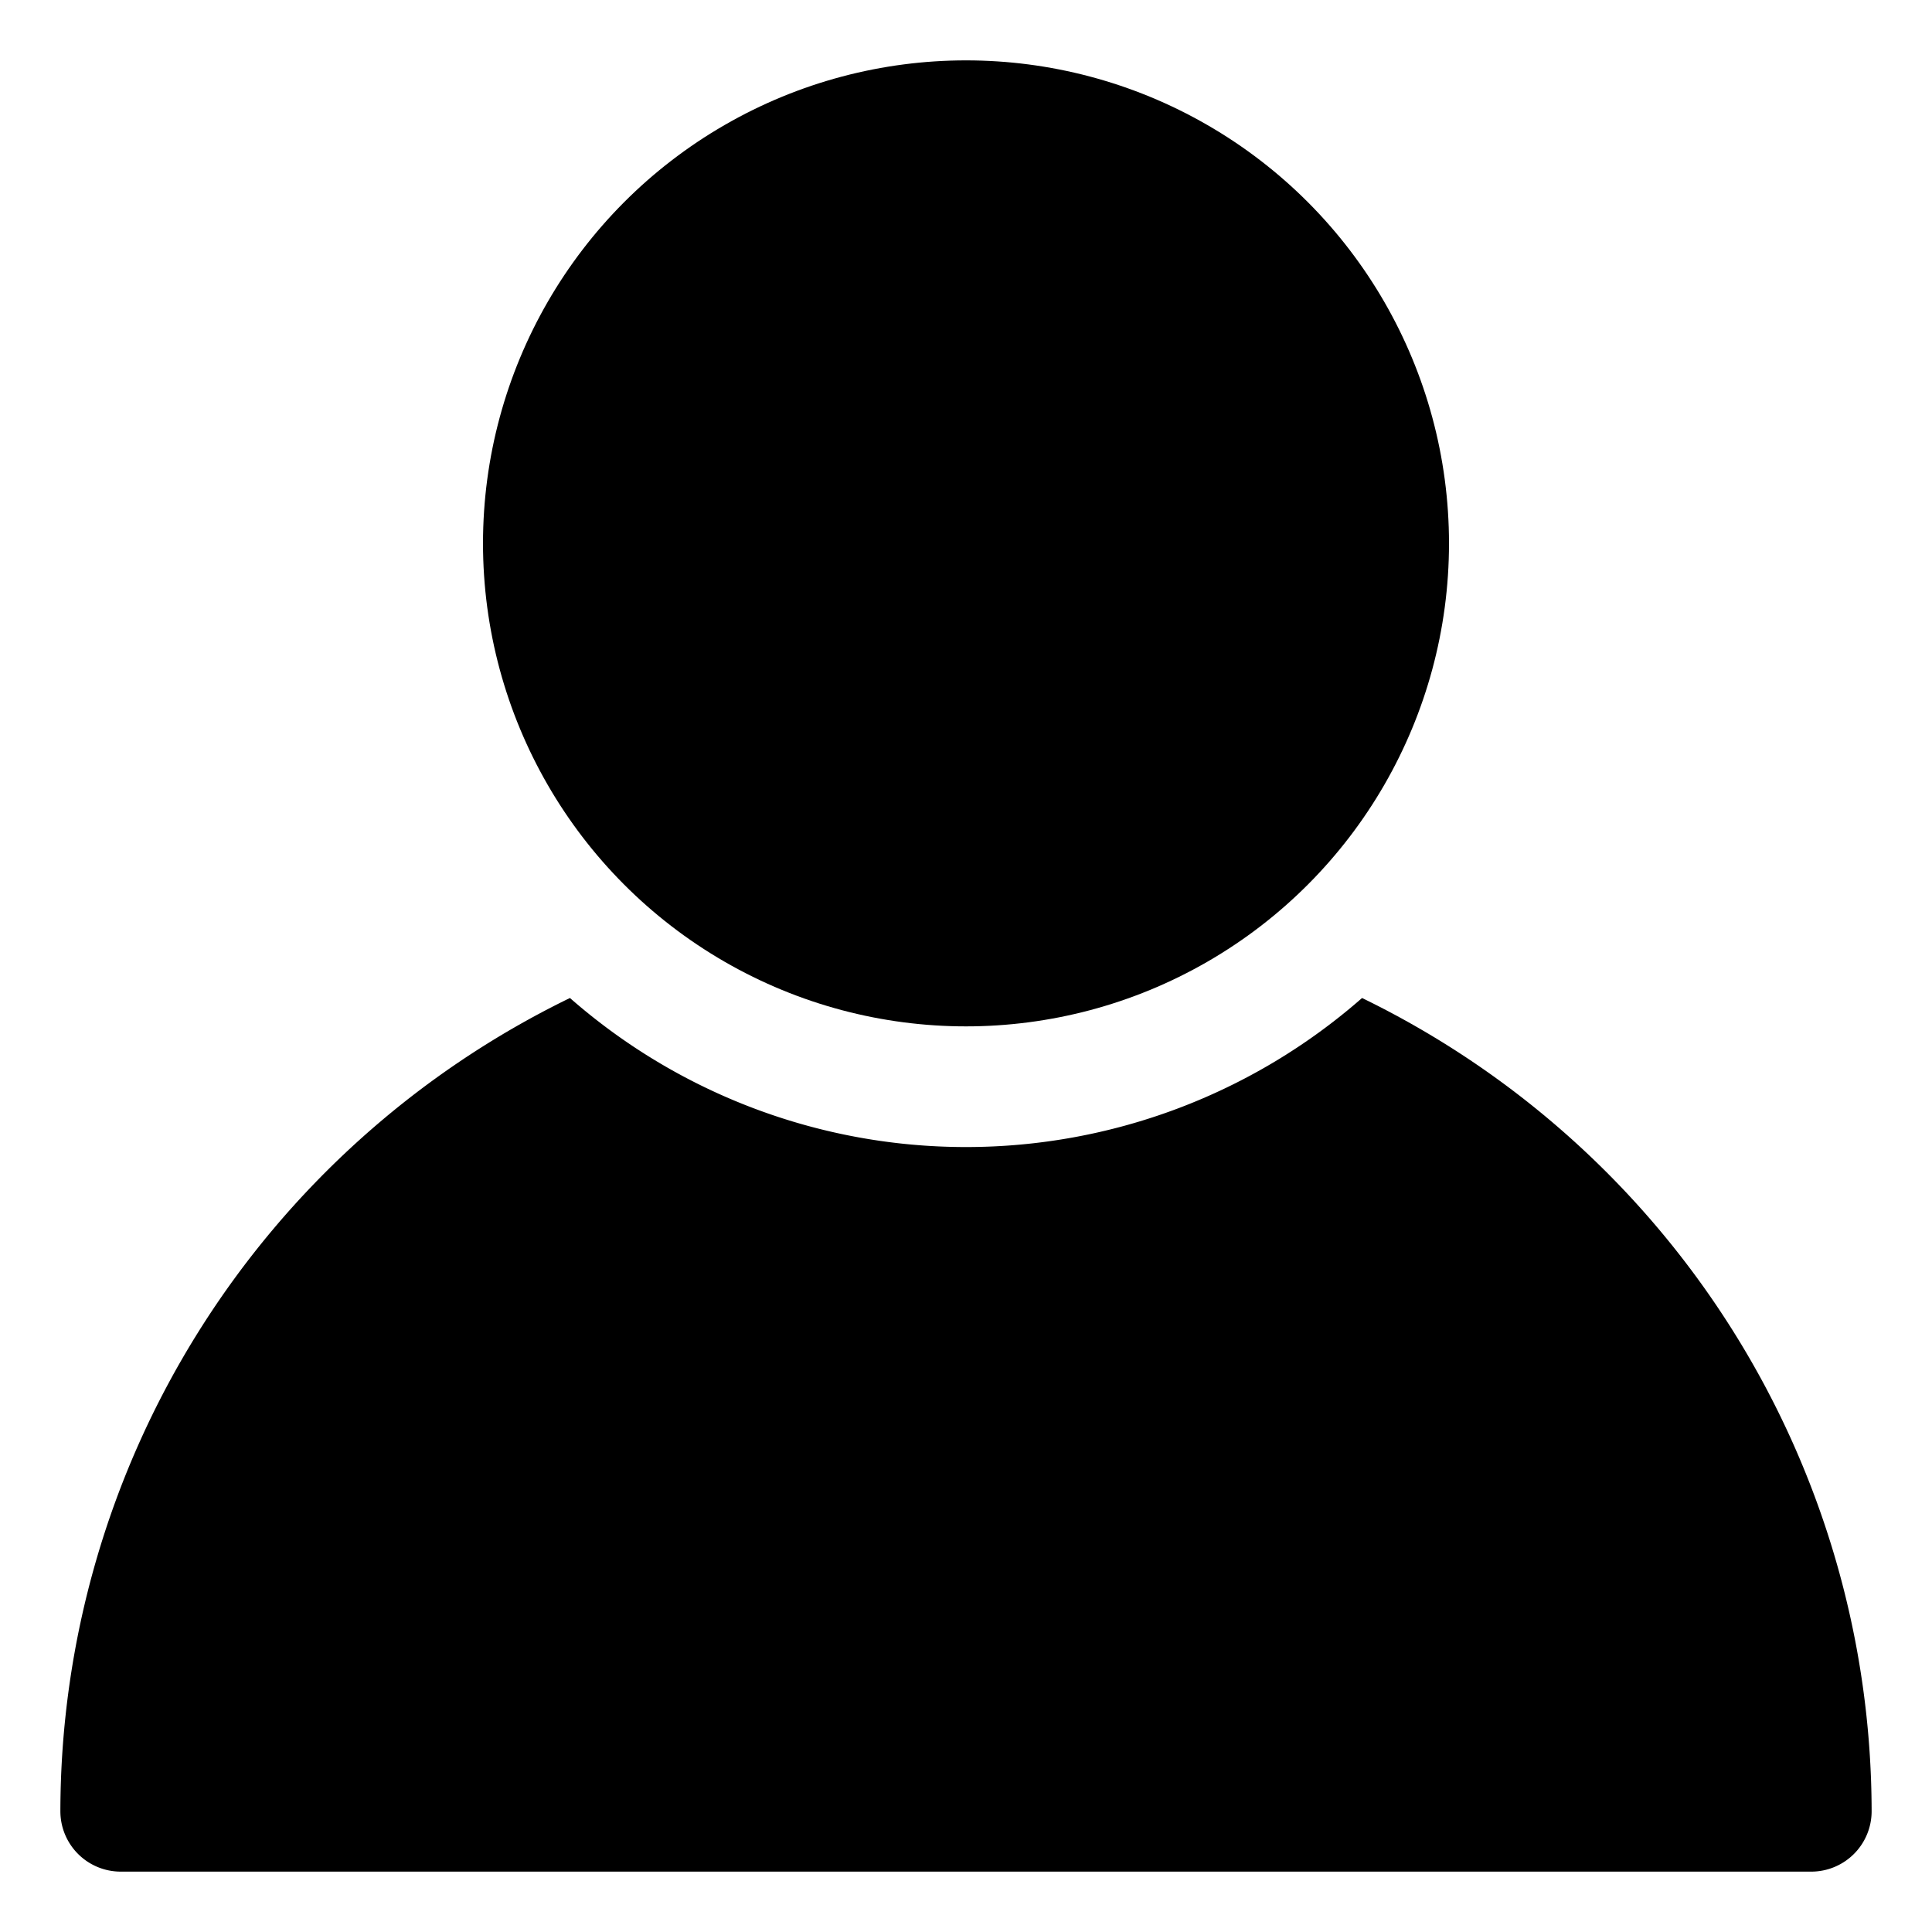 <?xml version="1.0" ?><!-- Uploaded to: SVG Repo, www.svgrepo.com, Generator: SVG Repo Mixer Tools -->
<svg fill="#000000" width="800px" height="800px" viewBox="0 0 32 32" id="user" xmlns="http://www.w3.org/2000/svg"><title/><path d="M22.56,16.53a9.95,9.95,0,0,1-13.12,0A15,15,0,0,0,1,30a1,1,0,0,0,1,1H30a1,1,0,0,0,1-1A15,15,0,0,0,22.56,16.53Z"/><circle cx="16" cy="9" r="8"/></svg>